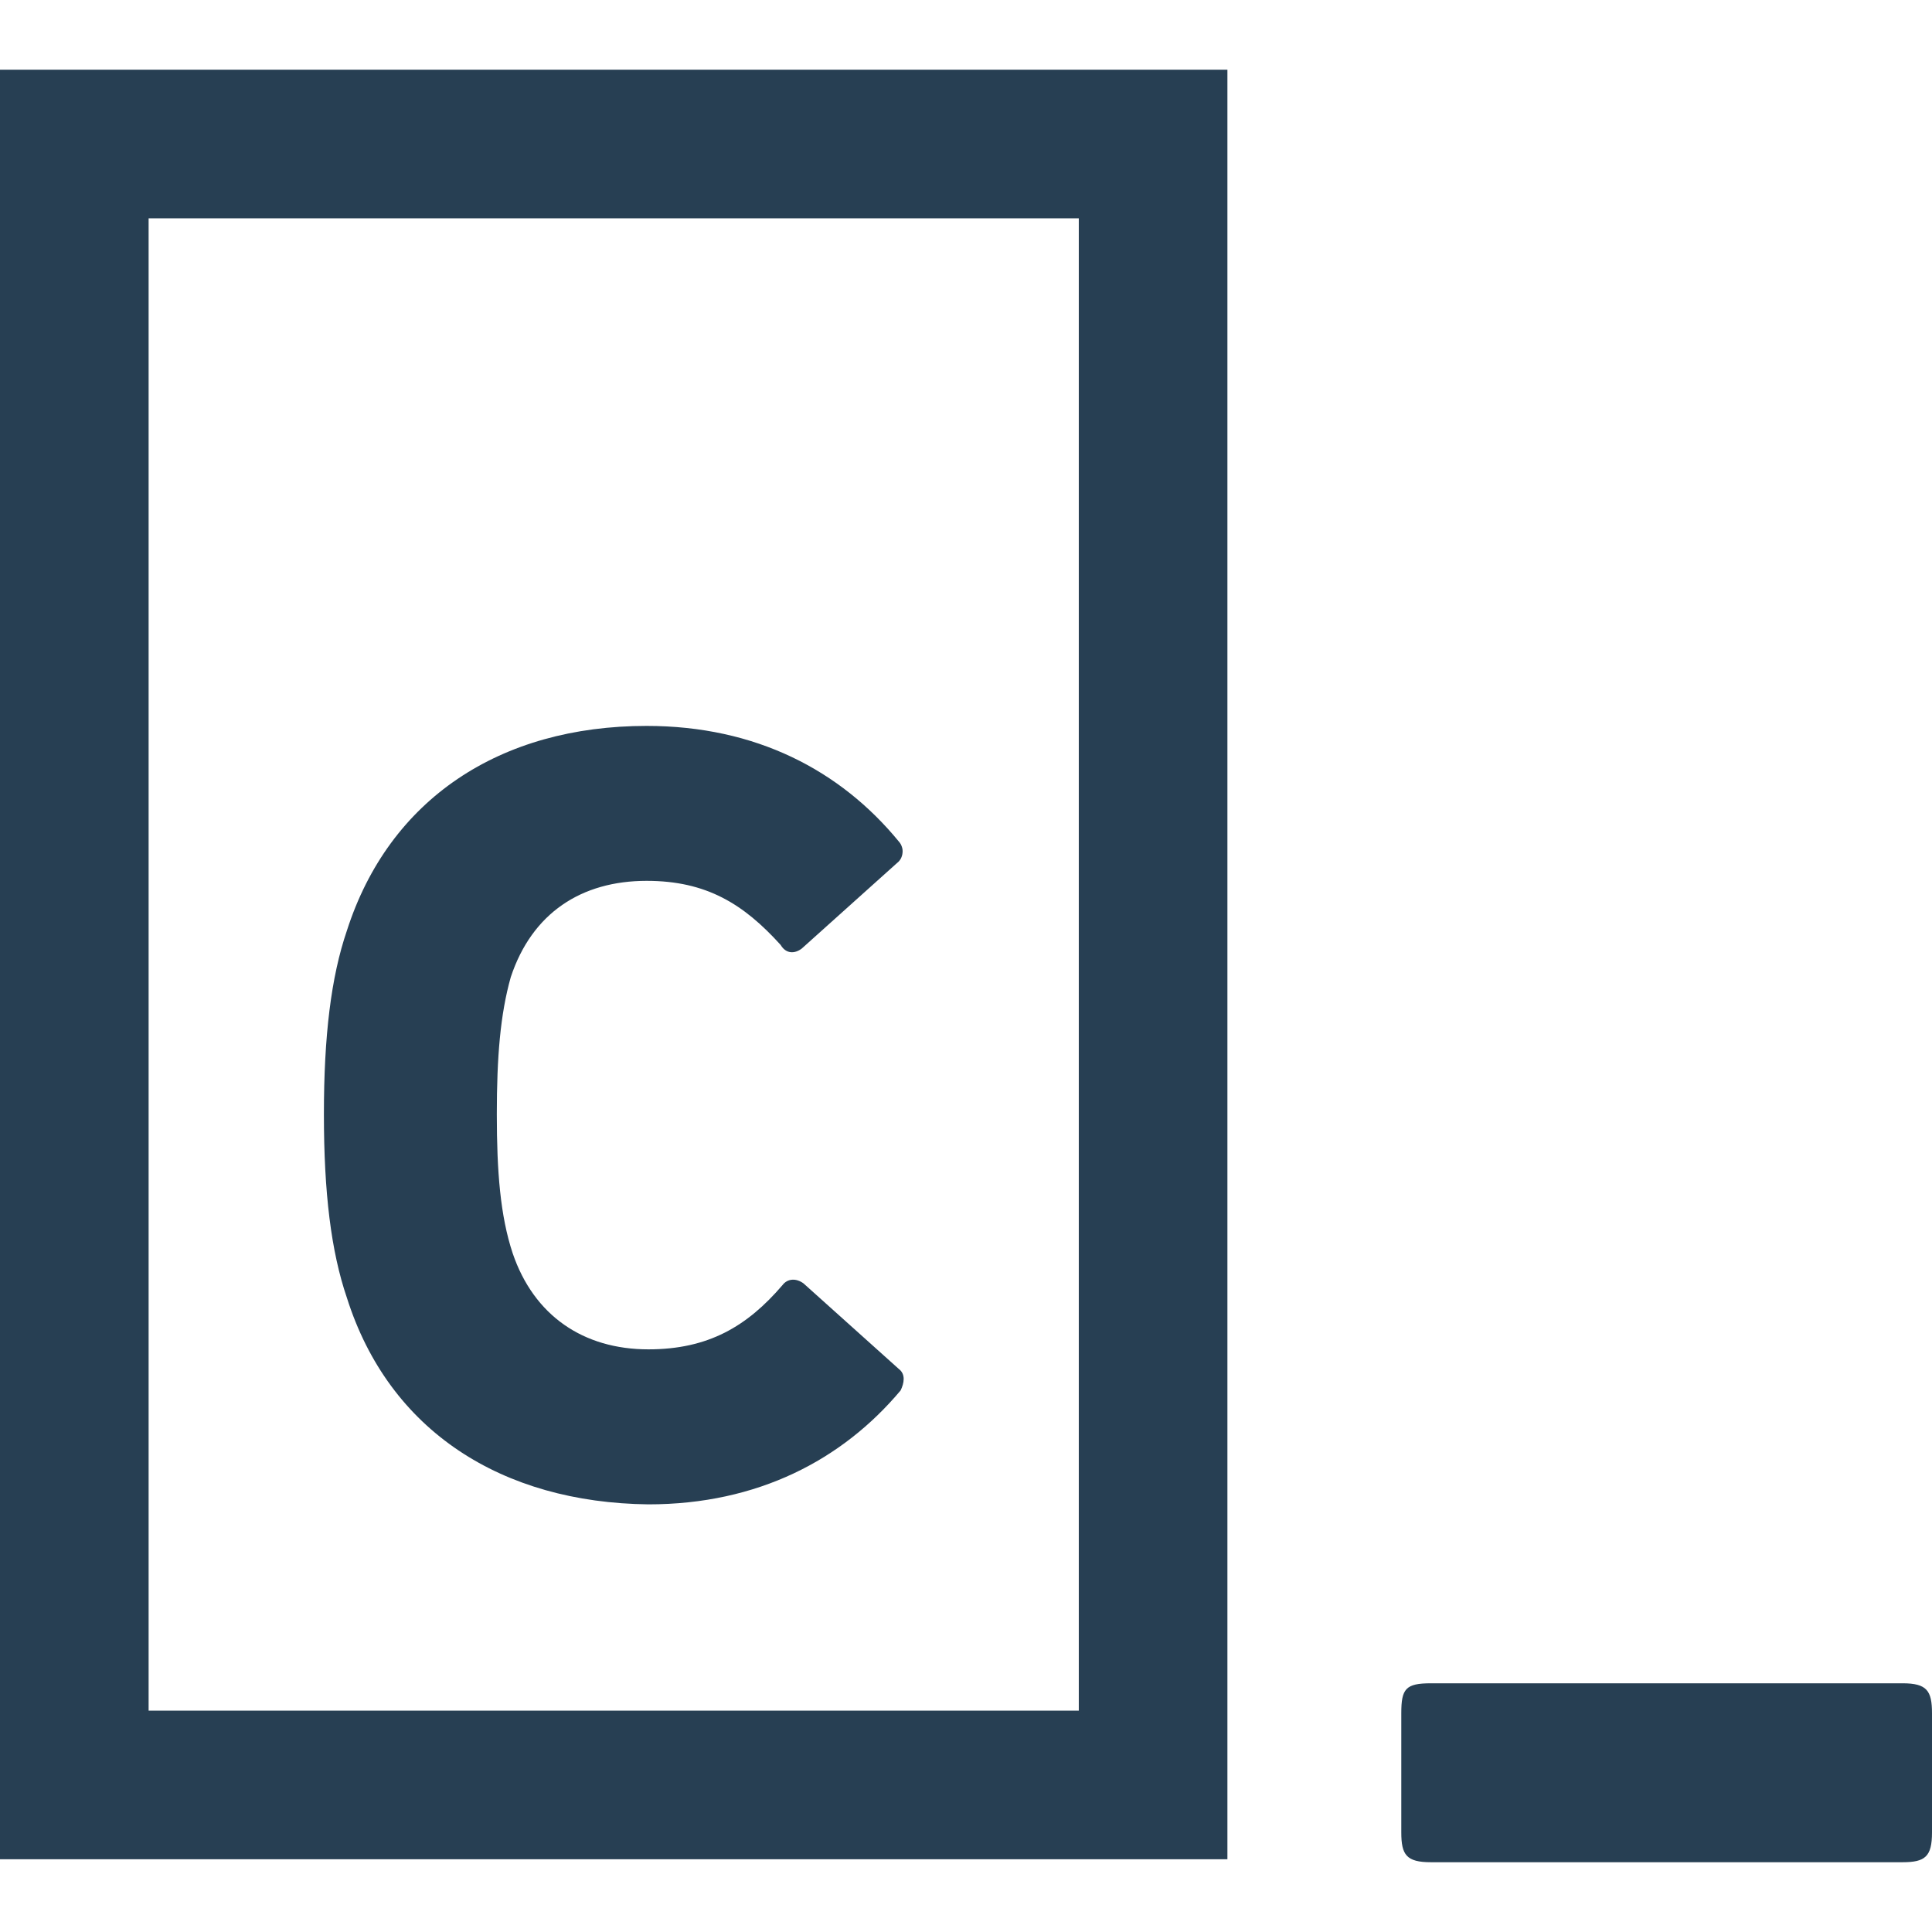 <svg width="26" height="26" viewBox="0 0 26 26" fill="none" xmlns="http://www.w3.org/2000/svg">
<path d="M4.668 17.464C4.455 16.84 4.359 16.049 4.359 14.995C4.359 13.941 4.455 13.149 4.668 12.525C5.237 10.751 6.731 9.769 8.702 9.769C10.173 9.769 11.312 10.368 12.097 11.326C12.115 11.346 12.129 11.37 12.137 11.396C12.146 11.421 12.149 11.448 12.146 11.476C12.144 11.502 12.136 11.529 12.124 11.553C12.111 11.576 12.094 11.598 12.072 11.614L10.79 12.765C10.695 12.838 10.577 12.838 10.506 12.717C10.007 12.166 9.508 11.854 8.702 11.854C7.824 11.854 7.16 12.287 6.874 13.149C6.732 13.652 6.686 14.228 6.686 14.995C6.686 15.762 6.732 16.361 6.899 16.865C7.184 17.703 7.848 18.159 8.726 18.159C9.532 18.159 10.055 17.849 10.529 17.296C10.6 17.201 10.719 17.201 10.814 17.272L12.096 18.423C12.191 18.495 12.167 18.615 12.12 18.712C11.336 19.646 10.197 20.245 8.726 20.245C6.757 20.222 5.237 19.262 4.668 17.464Z" fill="#273F53"/>
<rect x="1" y="1.938" width="14.518" height="22.083" stroke="#273F53" stroke-width="2"/>
<path d="M25.604 22.653C25.931 22.653 26 22.753 26 23.055V24.66C26 24.986 25.908 25.061 25.604 25.061H19.256C18.927 25.061 18.858 24.962 18.858 24.66V23.055C18.858 22.727 18.916 22.653 19.256 22.653H25.604Z" fill="#273F53"/>
</svg>
